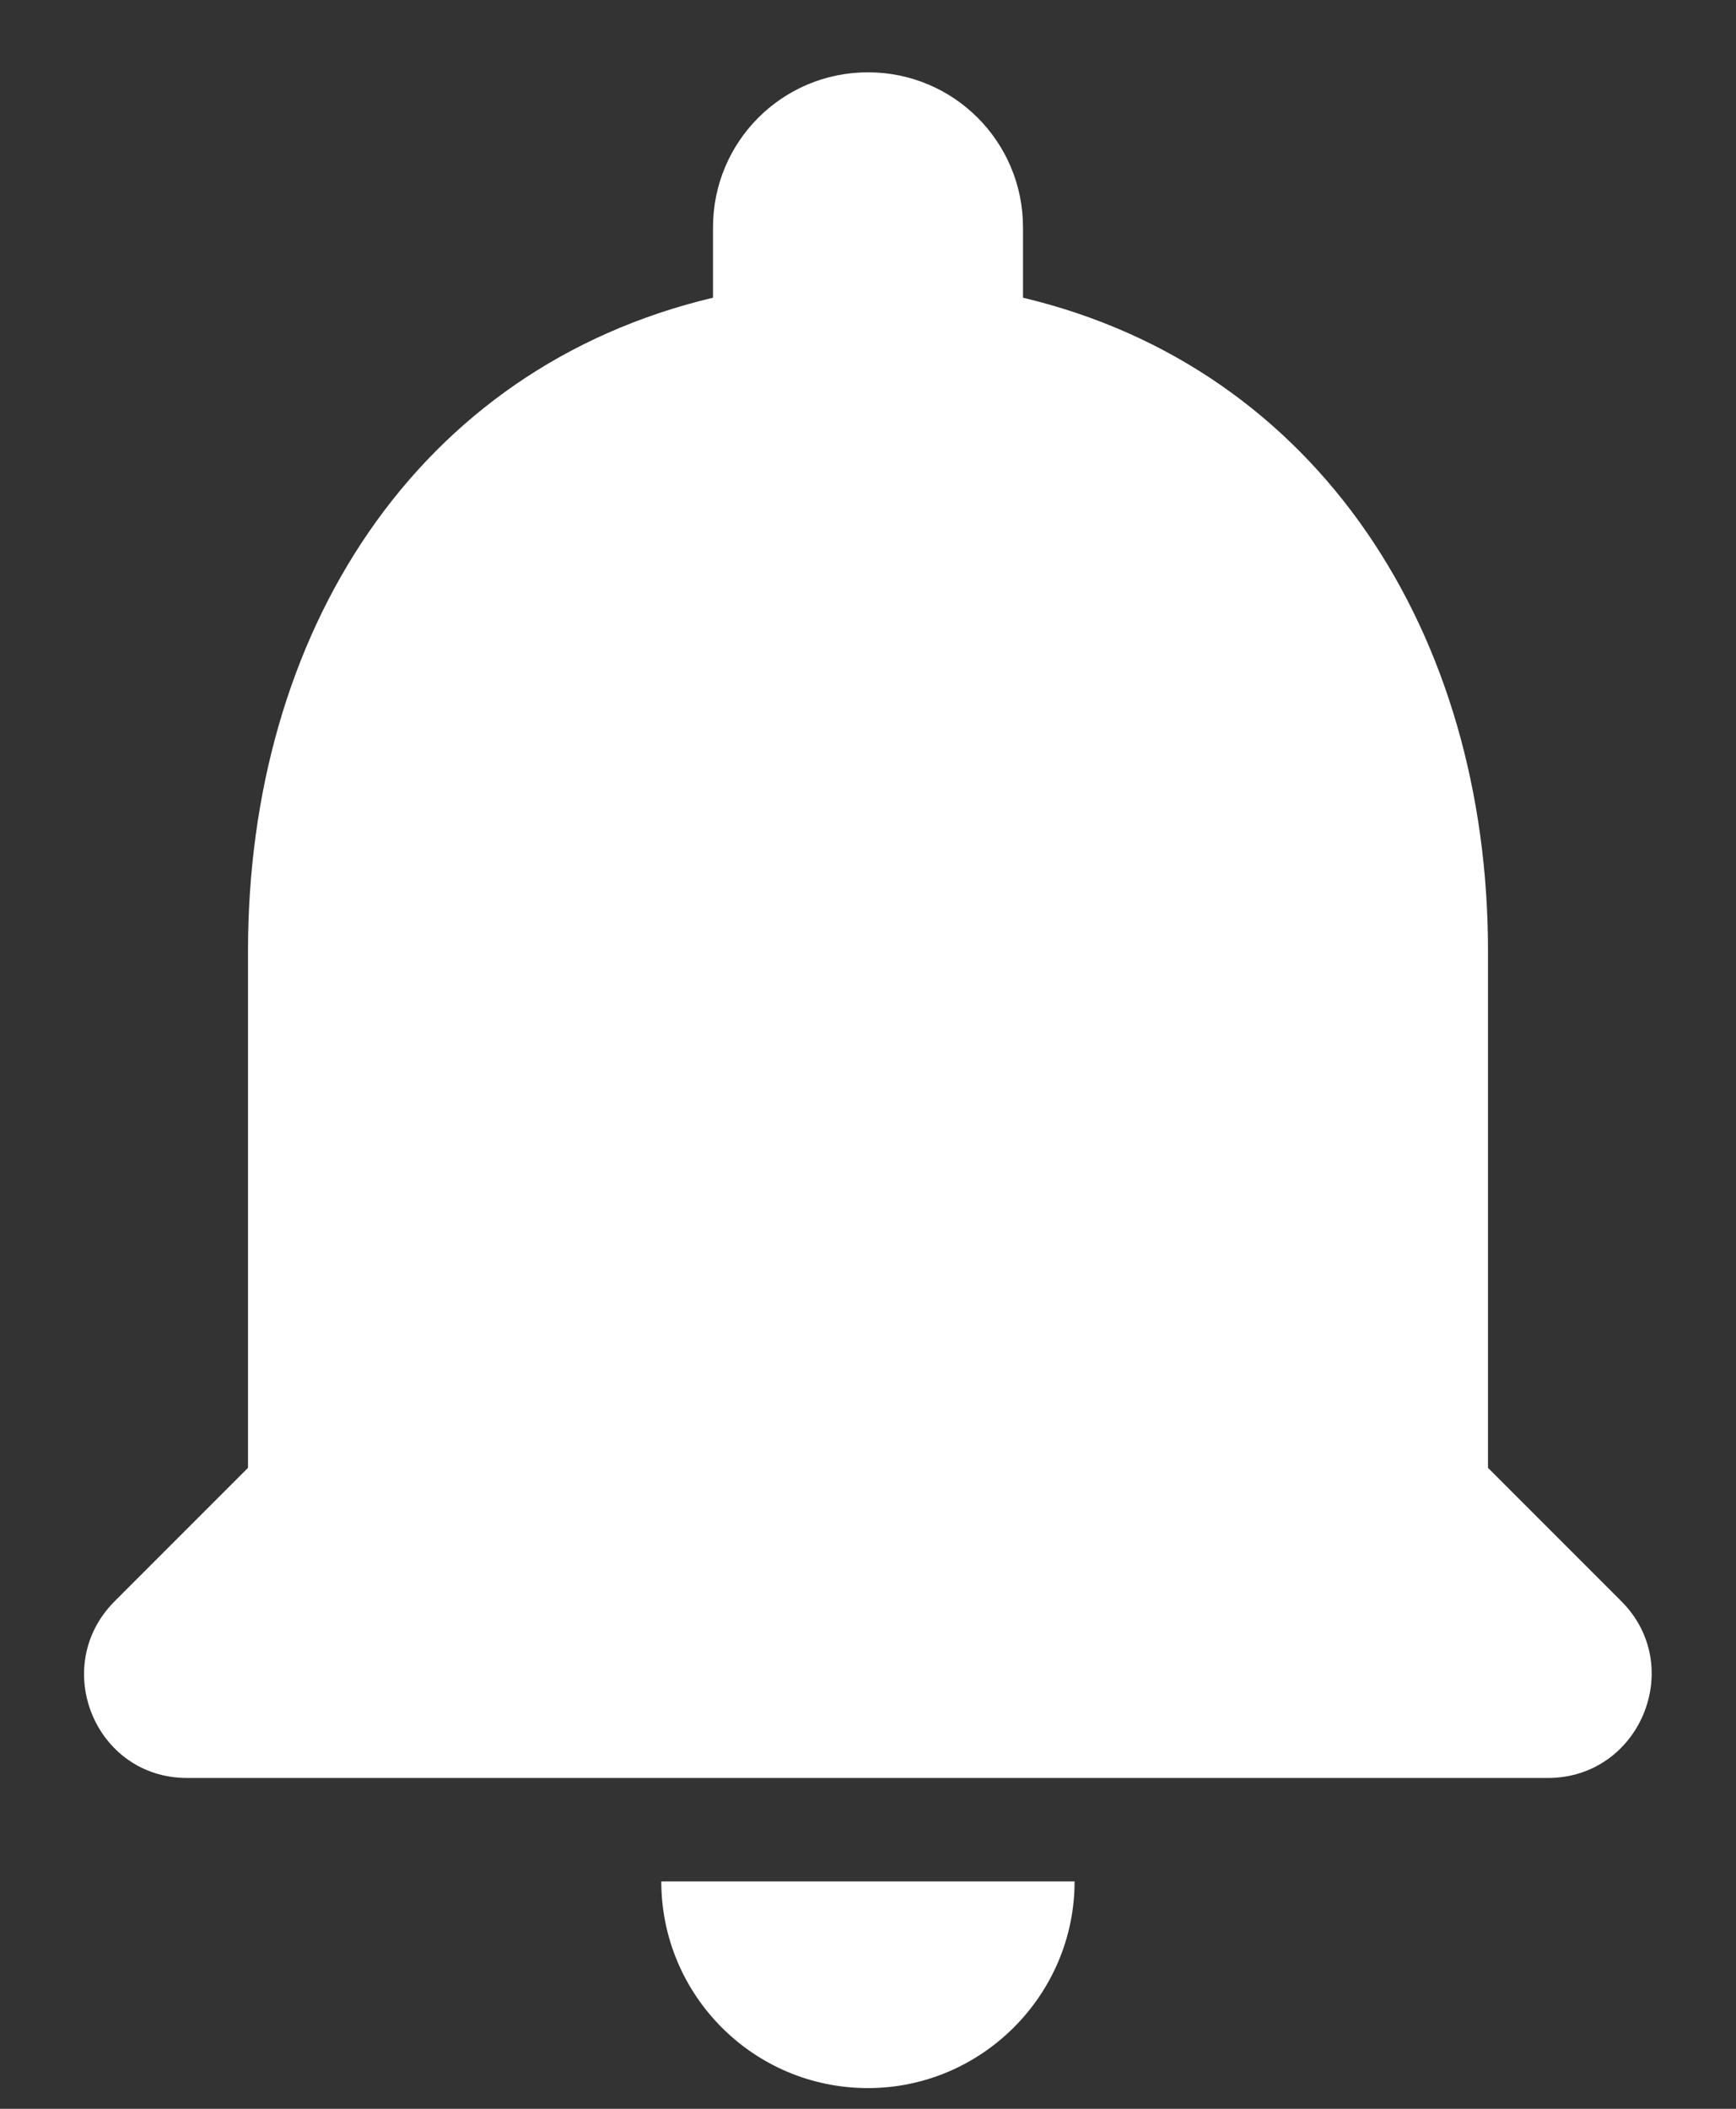 <svg width="14" height="17" viewBox="0 0 14 17" fill="none" xmlns="http://www.w3.org/2000/svg">
<rect x="0" y="0" width="14" height="17" fill="#333333" stroke="none"/>
<path d="M7 16.833C7.916 16.833 8.666 16.083 8.666 15.167H5.333C5.333 16.083 6.075 16.833 7 16.833ZM12 11.833V7.667C12 5.108 10.633 2.967 8.25 2.4V1.833C8.25 1.142 7.691 0.583 7 0.583C6.308 0.583 5.75 1.142 5.75 1.833V2.4C3.358 2.967 2 5.1 2 7.667V11.833L0.925 12.908C0.4 13.433 0.766 14.333 1.508 14.333H12.483C13.225 14.333 13.6 13.433 13.075 12.908L12 11.833Z" fill="white"/>
</svg>
